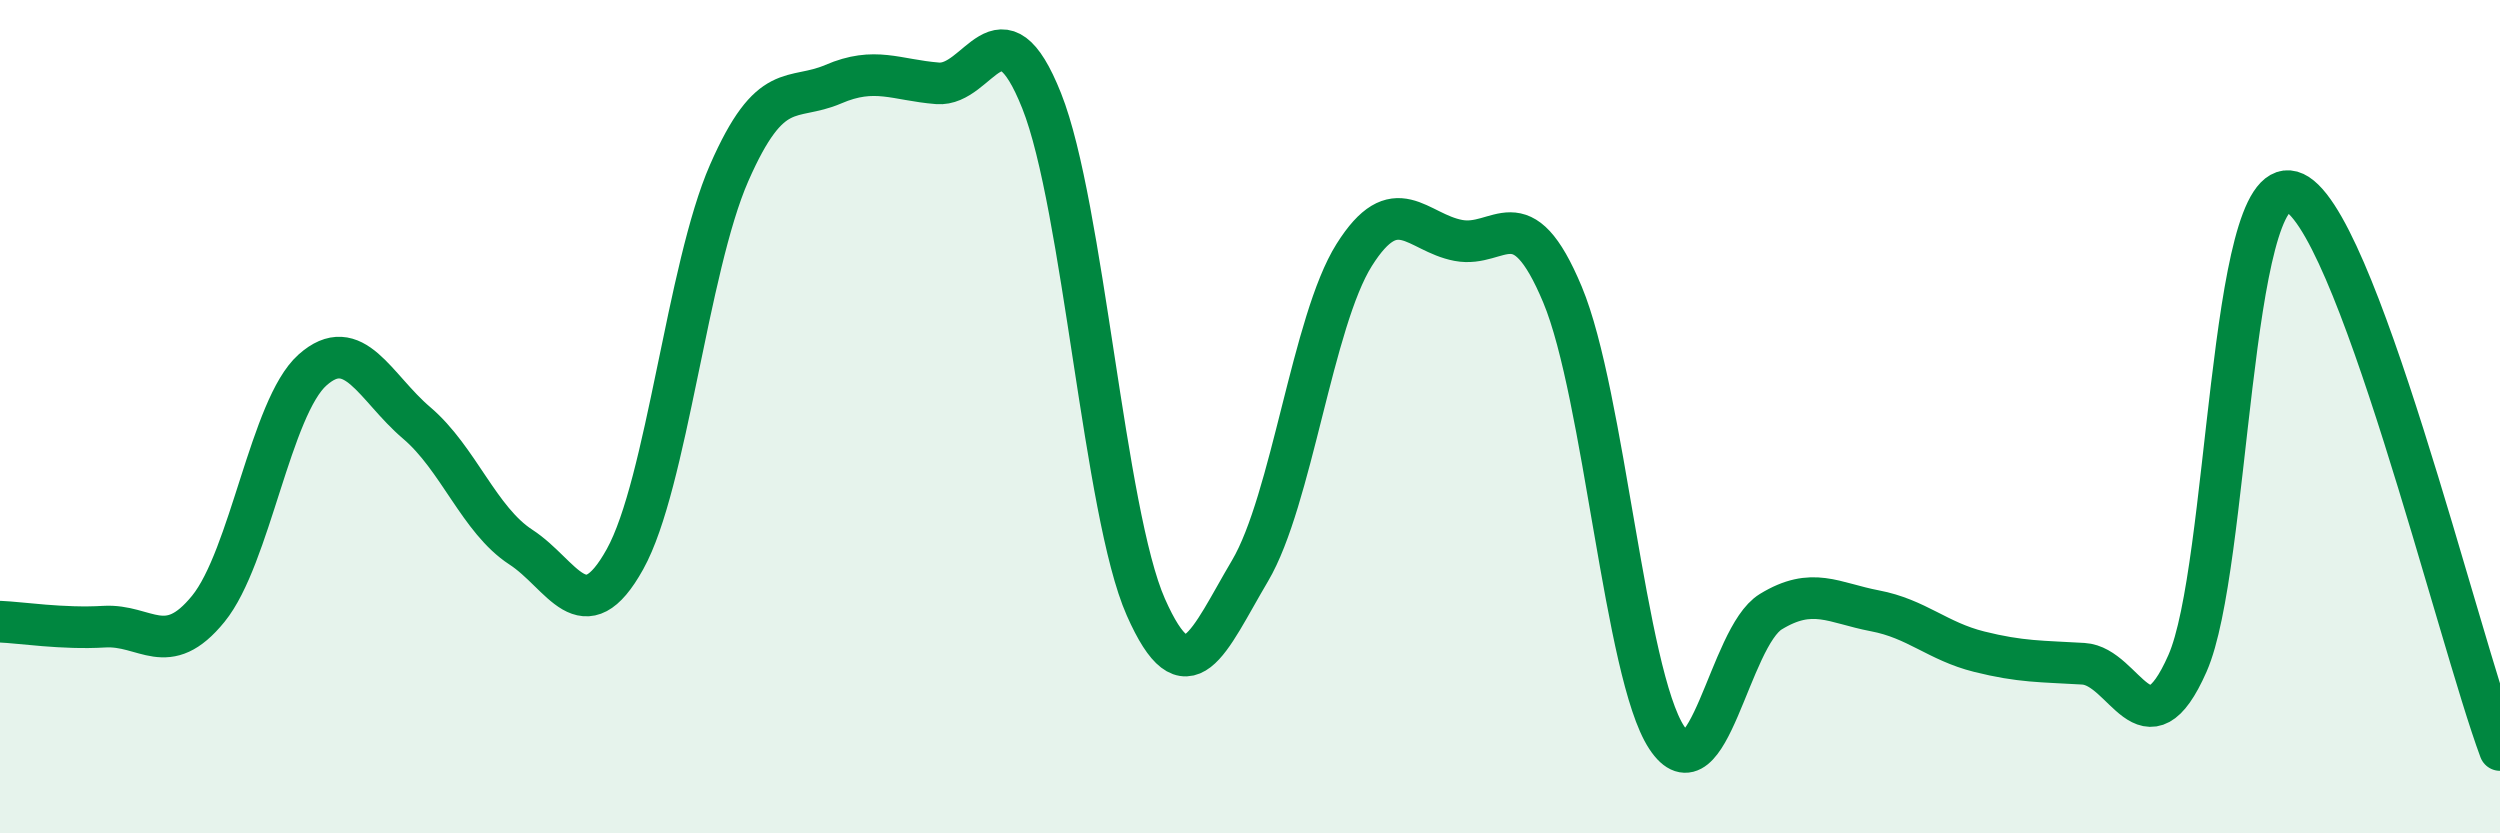 
    <svg width="60" height="20" viewBox="0 0 60 20" xmlns="http://www.w3.org/2000/svg">
      <path
        d="M 0,14.92 C 0.5,14.94 1.5,15.1 2.5,15.04 C 3.5,14.98 4,15.84 5,14.61 C 6,13.38 6.5,9.77 7.5,8.88 C 8.5,7.99 9,9.3 10,10.15 C 11,11 11.5,12.48 12.5,13.13 C 13.5,13.78 14,15.22 15,13.42 C 16,11.62 16.5,6.43 17.5,4.15 C 18.5,1.87 19,2.45 20,2.02 C 21,1.59 21.5,1.92 22.5,2 C 23.5,2.08 24,-0.09 25,2.42 C 26,4.93 26.5,12.31 27.5,14.57 C 28.5,16.83 29,15.39 30,13.7 C 31,12.01 31.5,7.71 32.5,6.12 C 33.5,4.53 34,5.58 35,5.77 C 36,5.96 36.5,4.68 37.5,7.07 C 38.5,9.46 39,16.18 40,17.7 C 41,19.22 41.5,15.29 42.5,14.68 C 43.5,14.07 44,14.47 45,14.66 C 46,14.85 46.5,15.39 47.5,15.64 C 48.5,15.89 49,15.87 50,15.93 C 51,15.99 51.5,18.19 52.5,15.92 C 53.5,13.65 53.5,4.18 55,4.6 C 56.5,5.02 59,15.32 60,18L60 20L0 20Z"
        fill="#008740"
        opacity="0.1"
        stroke-linecap="round"
        stroke-linejoin="round"
      />
      <path
        d="M 0,14.92 C 0.5,14.94 1.5,15.1 2.5,15.04 C 3.5,14.98 4,15.84 5,14.61 C 6,13.38 6.5,9.77 7.5,8.88 C 8.5,7.99 9,9.3 10,10.15 C 11,11 11.5,12.48 12.5,13.13 C 13.5,13.78 14,15.22 15,13.42 C 16,11.62 16.5,6.43 17.5,4.15 C 18.5,1.87 19,2.45 20,2.02 C 21,1.59 21.5,1.92 22.5,2 C 23.5,2.08 24,-0.09 25,2.42 C 26,4.93 26.5,12.31 27.5,14.57 C 28.5,16.83 29,15.39 30,13.7 C 31,12.01 31.5,7.71 32.5,6.12 C 33.5,4.53 34,5.58 35,5.77 C 36,5.96 36.5,4.68 37.5,7.07 C 38.5,9.46 39,16.18 40,17.7 C 41,19.22 41.5,15.29 42.5,14.68 C 43.5,14.07 44,14.47 45,14.66 C 46,14.85 46.5,15.39 47.5,15.64 C 48.5,15.89 49,15.87 50,15.93 C 51,15.99 51.5,18.19 52.5,15.92 C 53.5,13.65 53.5,4.18 55,4.6 C 56.5,5.02 59,15.32 60,18"
        stroke="#008740"
        stroke-width="1"
        fill="none"
        stroke-linecap="round"
        stroke-linejoin="round"
      />
    </svg>
  